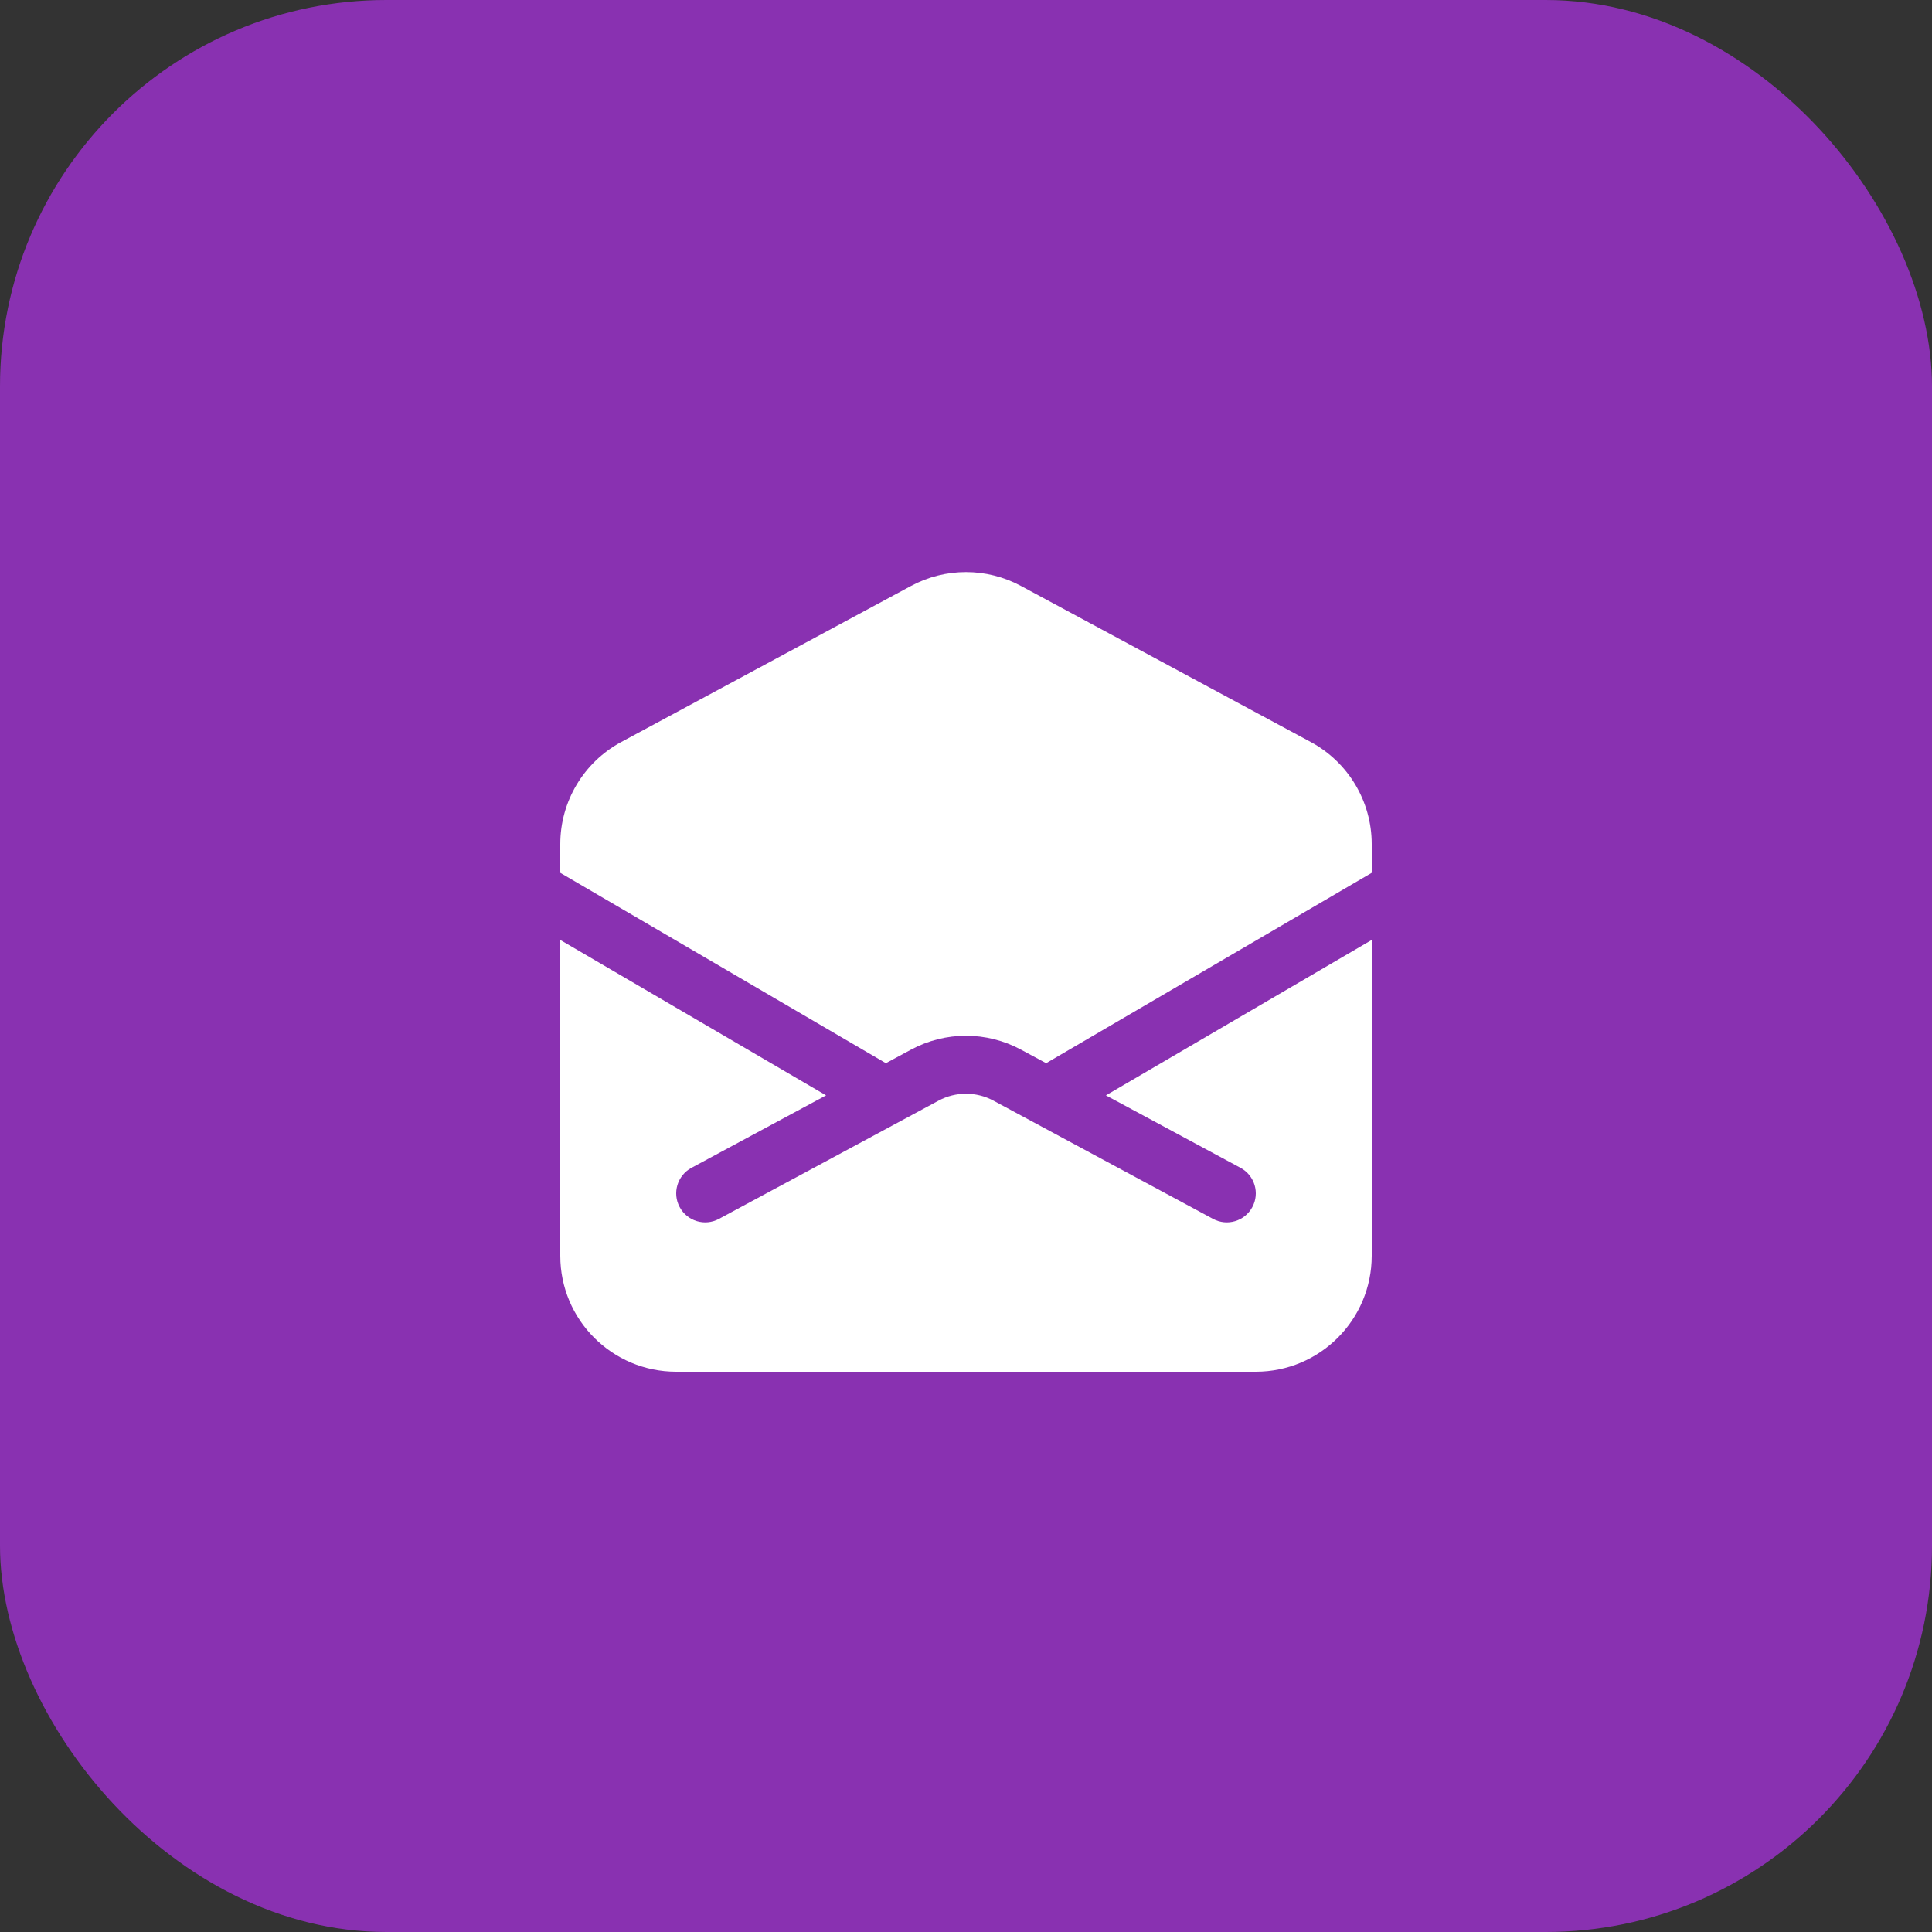 <svg width="50" height="50" viewBox="0 0 50 50" fill="none" xmlns="http://www.w3.org/2000/svg">
<rect x="0" y="0" width="50" height="50" fill="#333333" stroke="none"/>
<rect width="50" height="50" rx="10" fill="#8931B1"/>
<path d="M32.5 35.5C34.157 35.5 35.5 34.157 35.5 32.5V24.326L28.621 28.348L32.106 30.224C32.47 30.421 32.607 30.876 32.41 31.24C32.214 31.605 31.759 31.742 31.394 31.545L25.711 28.485C25.267 28.246 24.733 28.246 24.289 28.485L18.606 31.545C18.241 31.742 17.786 31.605 17.59 31.24C17.393 30.876 17.53 30.421 17.894 30.224L21.379 28.348L14.5 24.326V32.5C14.5 34.157 15.843 35.5 17.5 35.5L32.5 35.5Z" fill="white"/>
<path d="M14.5 22.589V21.844C14.5 20.741 15.106 19.726 16.078 19.203L23.578 15.164C24.466 14.686 25.534 14.686 26.422 15.164L33.922 19.203C34.894 19.726 35.5 20.741 35.5 21.844V22.589L27.074 27.515L26.422 27.164C25.534 26.686 24.466 26.686 23.578 27.164L22.926 27.515L14.5 22.589Z" fill="white"/>
</svg>
